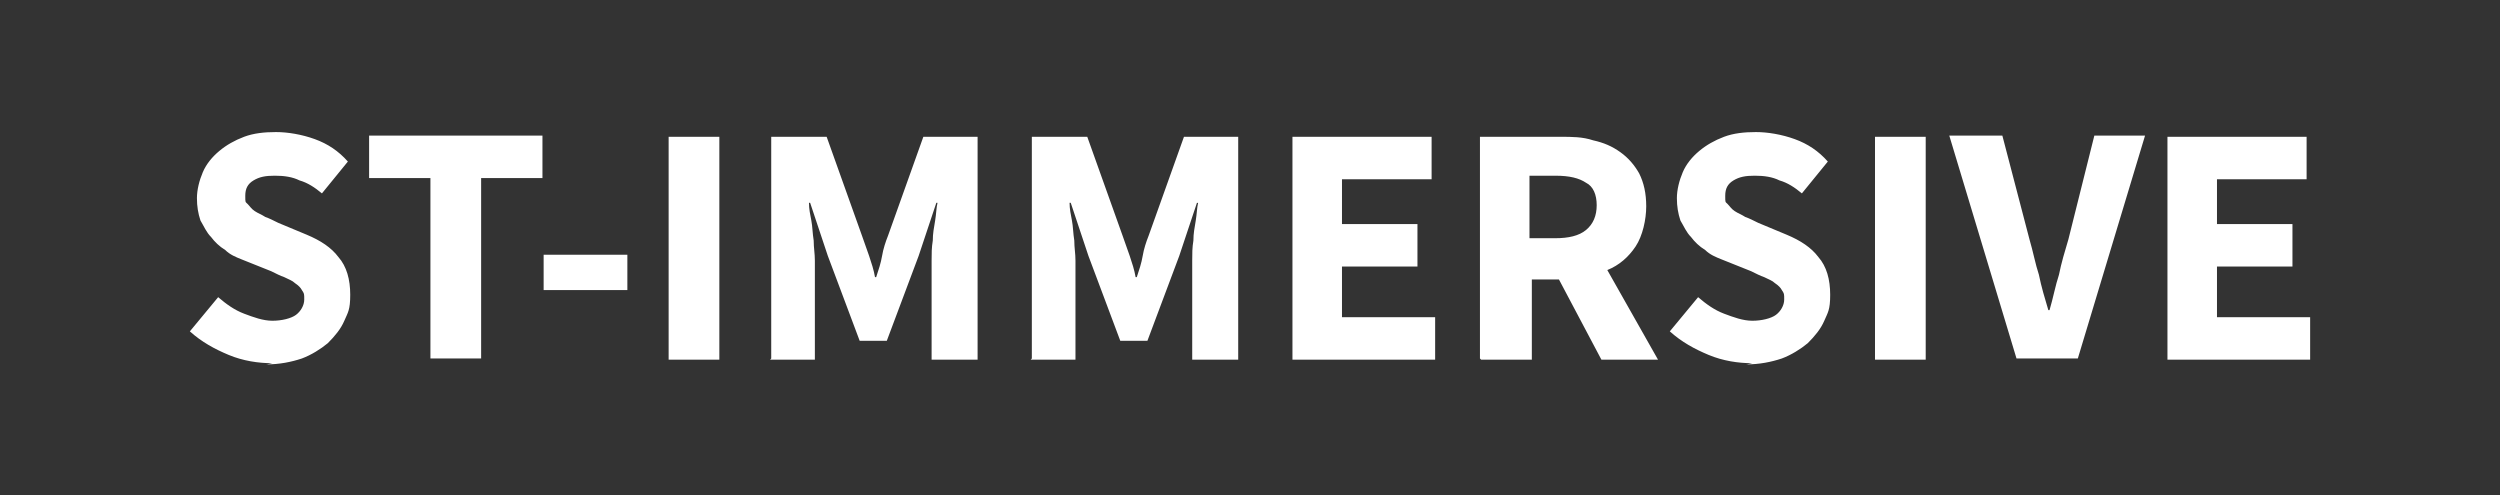 <svg xmlns="http://www.w3.org/2000/svg" id="Layer_1" version="1.1" viewBox="0 0 212 42"><rect x="0" y="0" width="212" height="42" fill="#333333" stroke="none"/><defs><style>.st0{fill:#fff}</style></defs><path d="M23.1 30.8c-1.2 0-2.5-.2-3.7-.7-1.2-.5-2.3-1.1-3.3-2l2.4-2.9c.7.6 1.4 1.1 2.2 1.4s1.6.6 2.4.6 1.6-.2 2-.5c.4-.3.7-.8.7-1.3s0-.5-.2-.8c-.1-.2-.3-.4-.6-.6-.2-.2-.5-.3-.9-.5-.3-.1-.7-.3-1.1-.5l-2.5-1c-.5-.2-1-.4-1.4-.8-.5-.3-.9-.7-1.2-1.1-.4-.4-.6-.9-.9-1.4-.2-.6-.3-1.2-.3-1.9s.2-1.5.5-2.2c.3-.7.8-1.3 1.4-1.8.6-.5 1.3-.9 2.1-1.2.8-.3 1.7-.4 2.7-.4s2.2.2 3.3.6c1.1.4 2 1 2.8 1.9l-2.2 2.7c-.6-.5-1.2-.9-1.9-1.1-.6-.3-1.3-.4-2.1-.4s-1.3.1-1.8.4-.7.7-.7 1.3 0 .5.2.7.3.4.6.6c.3.2.6.3.9.5.3.1.7.3 1.1.5l2.4 1c1.2.5 2.1 1.1 2.7 1.9.7.8 1 1.9 1 3.2s-.2 1.5-.5 2.2c-.3.7-.8 1.3-1.4 1.9-.6.5-1.4 1-2.2 1.3-.9.3-1.9.5-3 .5ZM36.5 30.4V15.1h-5.2v-3.6H46v3.6h-5.2v15.3h-4.3ZM46.1 24.6v-3h7.1v3h-7.1ZM56.7 30.4V11.6H61v18.9h-4.3ZM65.4 30.4V11.6h4.7l3 8.4c.2.6.4 1.1.6 1.7.2.6.4 1.2.5 1.8h.1c.2-.6.4-1.2.5-1.8s.3-1.2.5-1.7l3-8.4h4.6v18.9H79v-8.4c0-.6 0-1.1.1-1.7 0-.6.1-1.1.2-1.7s.1-1.1.2-1.5h-.1l-1.5 4.5-2.7 7.2h-2.3l-2.7-7.2-1.5-4.5h-.1c0 .5.1 1 .2 1.5s.1 1.1.2 1.7c0 .6.1 1.1.1 1.7v8.4h-3.8ZM87.5 30.4V11.6h4.7l3 8.4c.2.6.4 1.1.6 1.7.2.6.4 1.2.5 1.8h.1c.2-.6.4-1.2.5-1.8s.3-1.2.5-1.7l3-8.4h4.6v18.9h-3.9v-8.4c0-.6 0-1.1.1-1.7 0-.6.1-1.1.2-1.7s.1-1.1.2-1.5h-.1l-1.5 4.5-2.7 7.2H95l-2.7-7.2-1.5-4.5h-.1c0 .5.1 1 .2 1.5s.1 1.1.2 1.7c0 .6.1 1.1.1 1.7v8.4h-3.8ZM109.6 30.4V11.6h11.8v3.6h-7.6V19h6.4v3.6h-6.4v4.3h7.9v3.6h-12.1ZM125.5 30.4V11.6h6.8c1 0 1.9 0 2.8.3.9.2 1.6.5 2.3 1 .7.5 1.2 1.1 1.6 1.8.4.8.6 1.7.6 2.8s-.3 2.5-.9 3.4c-.6.9-1.4 1.6-2.4 2l4.3 7.6h-4.8l-3.6-6.8h-2.3v6.8h-4.3Zm4.2-10.2h2.2c1.1 0 2-.2 2.6-.7.6-.5.9-1.2.9-2.1s-.3-1.6-.9-1.9c-.6-.4-1.4-.6-2.6-.6h-2.2v5.3ZM148.6 30.8c-1.2 0-2.5-.2-3.7-.7-1.2-.5-2.3-1.1-3.3-2l2.4-2.9c.7.6 1.4 1.1 2.2 1.4s1.6.6 2.4.6 1.6-.2 2-.5c.4-.3.7-.8.7-1.3s0-.5-.2-.8c-.1-.2-.3-.4-.6-.6-.2-.2-.5-.3-.9-.5-.3-.1-.7-.3-1.1-.5l-2.5-1c-.5-.2-1-.4-1.4-.8-.5-.3-.9-.7-1.2-1.1-.4-.4-.6-.9-.9-1.4-.2-.6-.3-1.2-.3-1.9s.2-1.5.5-2.2c.3-.7.8-1.3 1.4-1.8.6-.5 1.3-.9 2.1-1.2.8-.3 1.7-.4 2.7-.4s2.2.2 3.3.6c1.1.4 2 1 2.8 1.9l-2.2 2.7c-.6-.5-1.2-.9-1.9-1.1-.6-.3-1.3-.4-2.1-.4s-1.3.1-1.8.4-.7.7-.7 1.3 0 .5.2.7.3.4.6.6c.3.2.6.3.9.5.3.1.7.3 1.1.5l2.4 1c1.2.5 2.1 1.1 2.7 1.9.7.8 1 1.9 1 3.2s-.2 1.5-.5 2.2c-.3.7-.8 1.3-1.4 1.9-.6.5-1.4 1-2.2 1.3-.9.3-1.9.5-3 .5ZM159 30.4V11.6h4.3v18.9H159ZM171 30.4l-5.7-18.9h4.5l2.3 8.8c.3 1 .5 2.1.8 3 .2 1 .5 2 .8 3h.1c.3-1 .5-2.1.8-3 .2-1 .5-2 .8-3l2.2-8.8h4.3l-5.7 18.9h-5.1ZM183.8 30.4V11.6h11.8v3.6H188V19h6.4v3.6H188v4.3h7.9v3.6h-12.1Z" class="st0"/></svg>